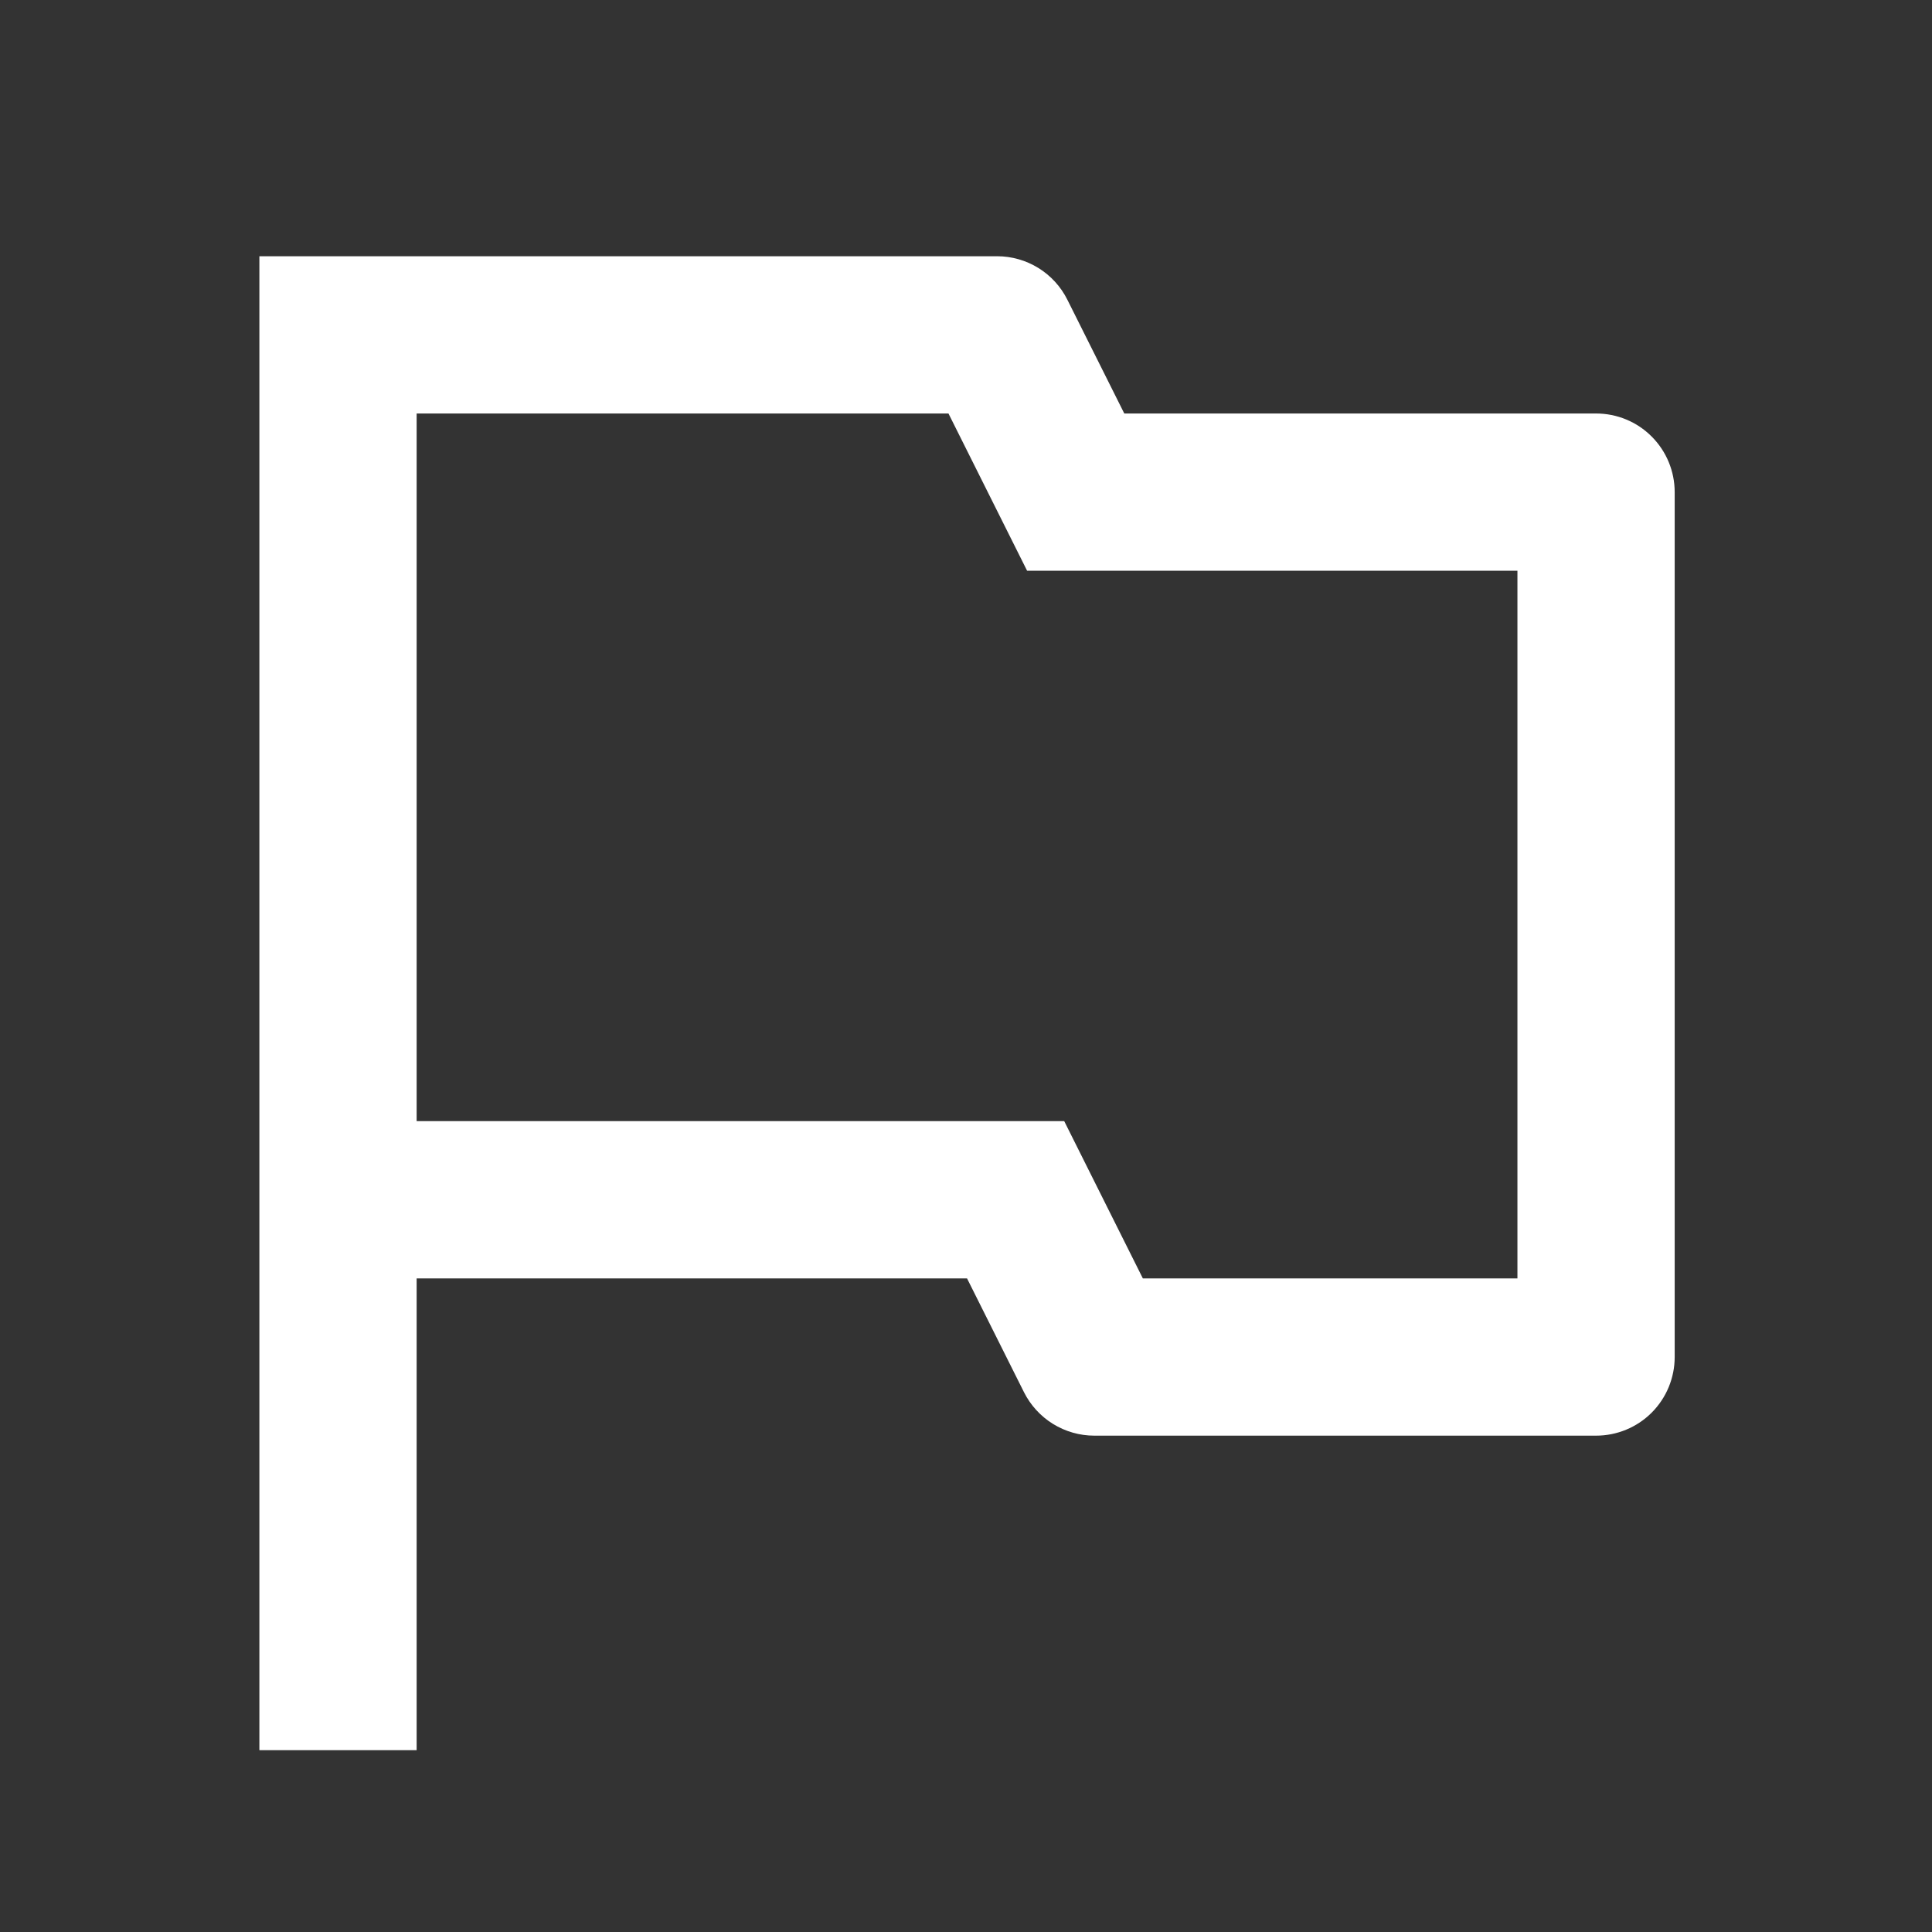 <?xml version="1.0" encoding="UTF-8"?>
<svg xmlns="http://www.w3.org/2000/svg" width="43" height="43" viewBox="0 0 43 43" fill="none">
  <rect x="0" y="0" width="43" height="43" fill="#333333" stroke="none"/>
  <g clip-path="url(#clip0_113_1115)">
    <path d="M9.273 28.453V38.953H5.773V5.703H22.192C22.517 5.703 22.835 5.794 23.112 5.965C23.388 6.136 23.611 6.38 23.756 6.671L25.023 9.203H35.523C35.988 9.203 36.433 9.387 36.761 9.716C37.089 10.044 37.273 10.489 37.273 10.953V30.203C37.273 30.667 37.089 31.112 36.761 31.441C36.433 31.769 35.988 31.953 35.523 31.953H24.355C24.03 31.953 23.712 31.862 23.435 31.691C23.159 31.52 22.936 31.276 22.79 30.985L21.523 28.453H9.273ZM9.273 9.203V24.953H23.686L25.436 28.453H33.773V12.703H22.86L21.11 9.203H9.273Z" fill="white"></path>
  </g>
  <defs>
    <clipPath id="clip0_113_1115">
      <rect width="42" height="42" fill="white" transform="translate(0.523 0.453)"></rect>
    </clipPath>
  </defs>
</svg>
